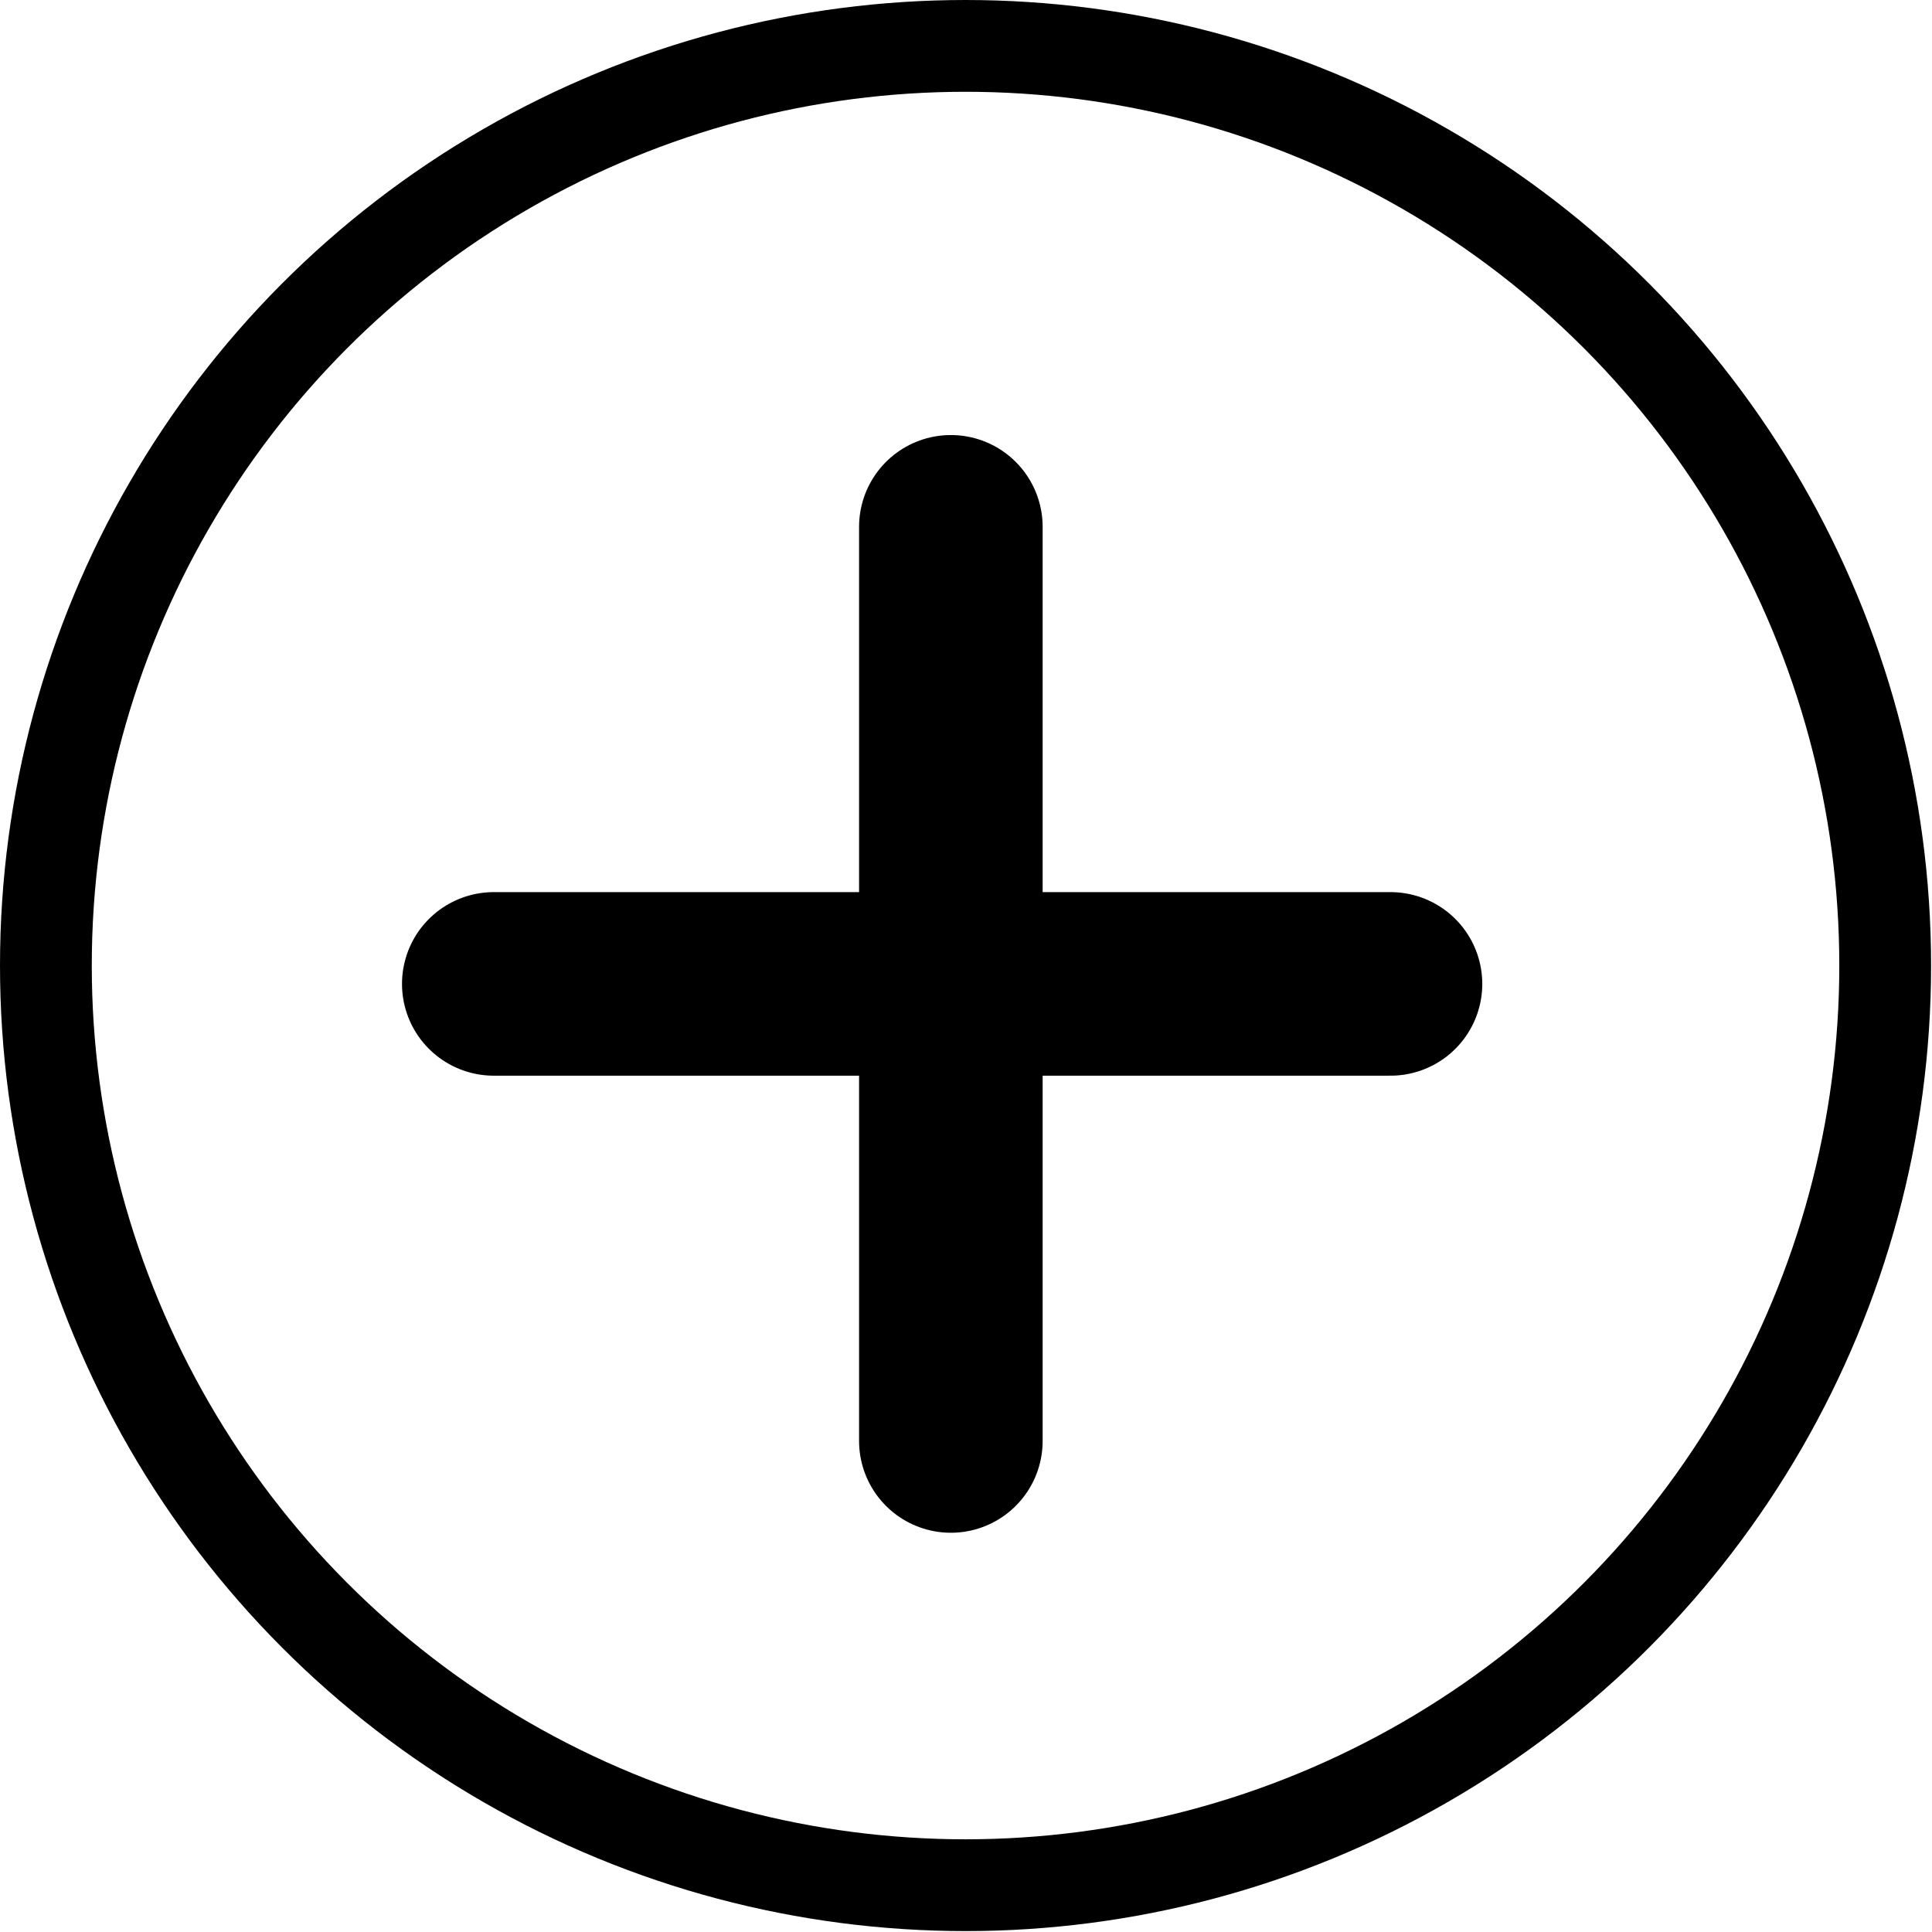 <svg xmlns="http://www.w3.org/2000/svg" viewBox="0 0 21.05 21.05"><title>Asset 2</title><line x1="5.38" y1="10.72" x2="15.15" y2="10.72" fill="none" stroke="#000" stroke-linecap="round" stroke-miterlimit="10" stroke-width="2"/><line x1="10.36" y1="15.7" x2="10.36" y2="5.74" fill="none" stroke="#000" stroke-linecap="round" stroke-miterlimit="10" stroke-width="2"/><circle cx="10.52" cy="10.52" r="10.02" fill="none" stroke="#000" stroke-linecap="round" stroke-miterlimit="10"/></svg>